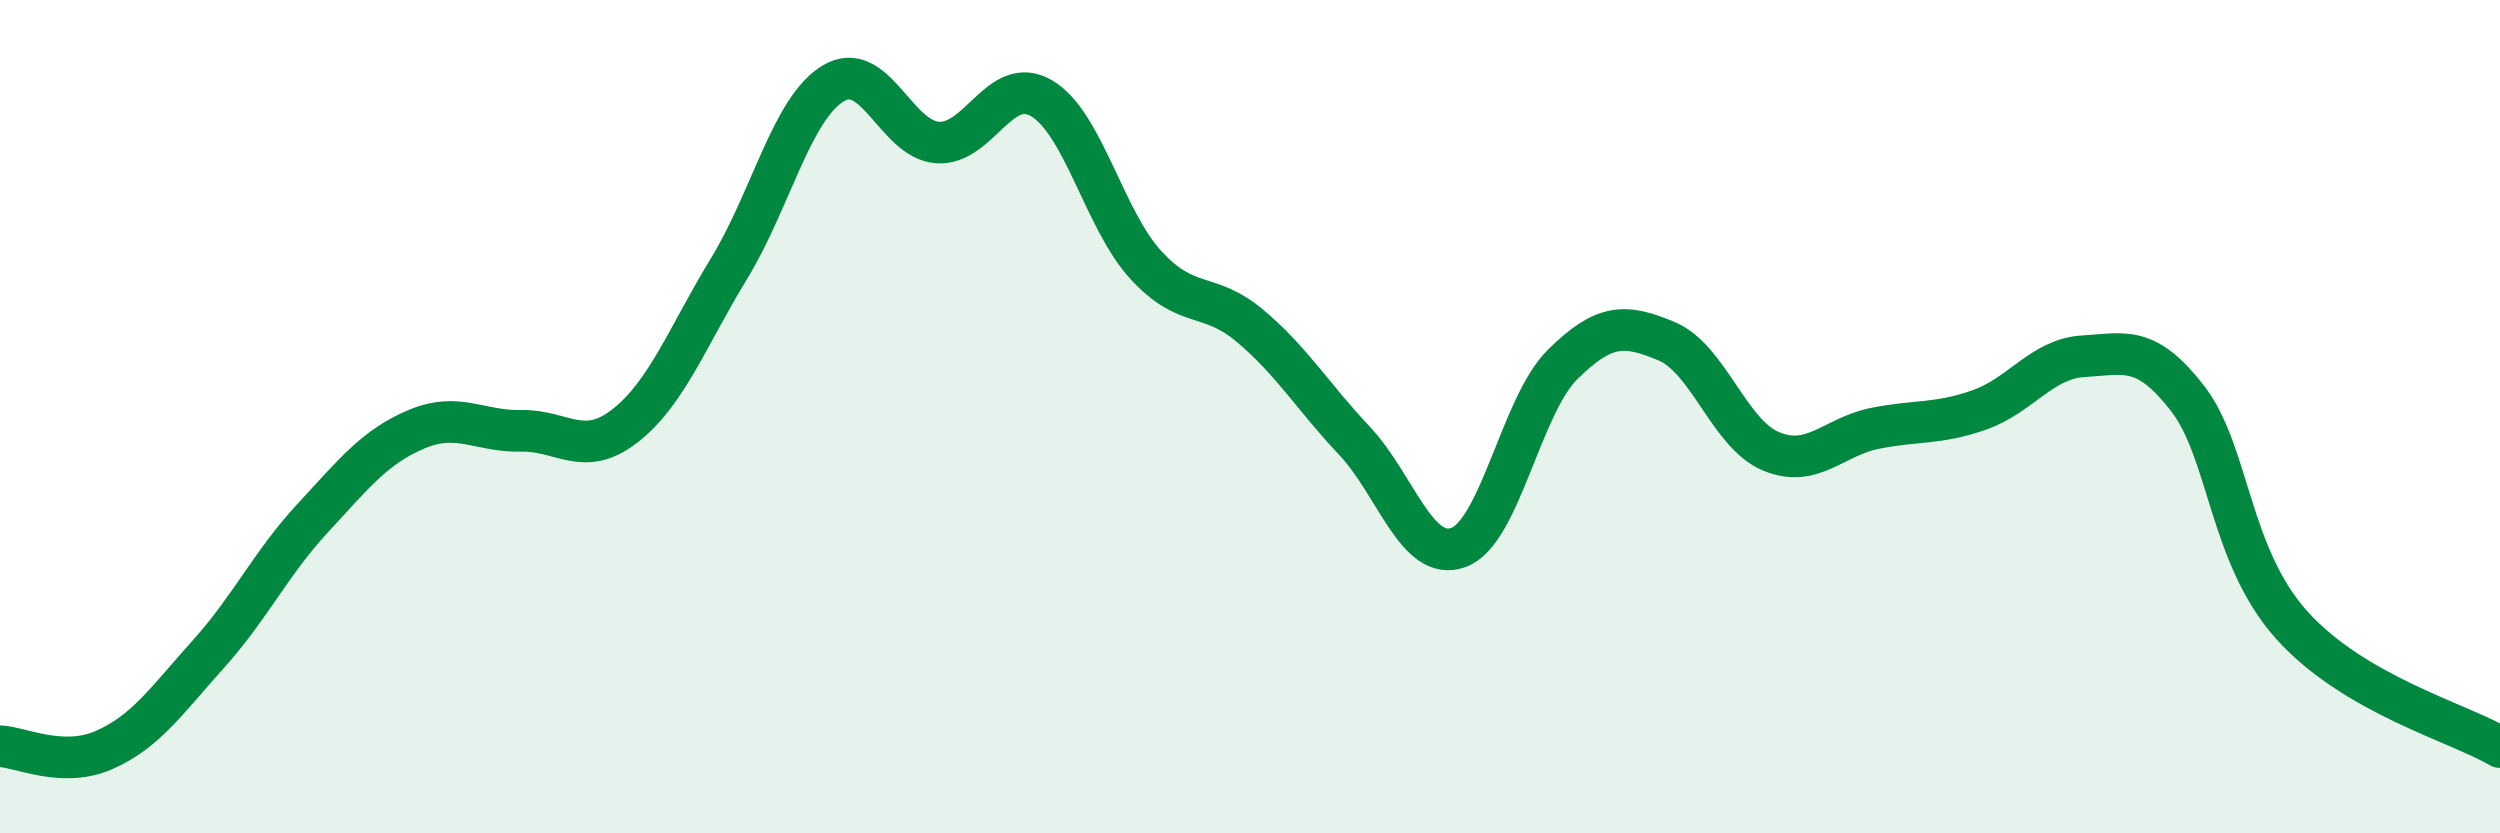 
    <svg width="60" height="20" viewBox="0 0 60 20" xmlns="http://www.w3.org/2000/svg">
      <path
        d="M 0,17.91 C 0.5,17.93 1.5,18.44 2.5,18 C 3.5,17.56 4,16.81 5,15.7 C 6,14.59 6.5,13.52 7.5,12.44 C 8.5,11.36 9,10.72 10,10.3 C 11,9.88 11.5,10.36 12.5,10.34 C 13.5,10.32 14,11 15,10.22 C 16,9.44 16.5,8.08 17.5,6.44 C 18.5,4.8 19,2.6 20,2 C 21,1.4 21.5,3.35 22.5,3.42 C 23.5,3.49 24,1.77 25,2.36 C 26,2.95 26.5,5.27 27.5,6.36 C 28.5,7.45 29,6.98 30,7.82 C 31,8.66 31.5,9.51 32.5,10.57 C 33.5,11.63 34,13.5 35,13.14 C 36,12.78 36.5,9.74 37.5,8.75 C 38.5,7.76 39,7.77 40,8.19 C 41,8.61 41.5,10.41 42.5,10.83 C 43.5,11.25 44,10.48 45,10.28 C 46,10.08 46.5,10.19 47.5,9.84 C 48.5,9.49 49,8.61 50,8.55 C 51,8.49 51.5,8.27 52.5,9.56 C 53.5,10.85 53.5,13.33 55,15 C 56.5,16.67 59,17.34 60,17.93L60 20L0 20Z"
        fill="#008740"
        opacity="0.1"
        stroke-linecap="round"
        stroke-linejoin="round"
      />
      <path
        d="M 0,17.91 C 0.5,17.93 1.5,18.44 2.5,18 C 3.5,17.56 4,16.81 5,15.7 C 6,14.59 6.5,13.52 7.5,12.44 C 8.5,11.36 9,10.72 10,10.3 C 11,9.88 11.5,10.36 12.5,10.34 C 13.5,10.32 14,11 15,10.22 C 16,9.44 16.5,8.08 17.5,6.44 C 18.5,4.8 19,2.6 20,2 C 21,1.4 21.5,3.35 22.5,3.42 C 23.5,3.49 24,1.77 25,2.36 C 26,2.95 26.5,5.27 27.5,6.36 C 28.5,7.45 29,6.98 30,7.82 C 31,8.66 31.5,9.51 32.5,10.57 C 33.5,11.63 34,13.5 35,13.14 C 36,12.78 36.5,9.74 37.5,8.75 C 38.5,7.76 39,7.77 40,8.19 C 41,8.61 41.5,10.41 42.5,10.83 C 43.5,11.25 44,10.48 45,10.28 C 46,10.08 46.5,10.19 47.5,9.84 C 48.5,9.49 49,8.61 50,8.55 C 51,8.49 51.5,8.27 52.5,9.56 C 53.5,10.85 53.5,13.33 55,15 C 56.5,16.67 59,17.34 60,17.93"
        stroke="#008740"
        stroke-width="1"
        fill="none"
        stroke-linecap="round"
        stroke-linejoin="round"
      />
    </svg>
  